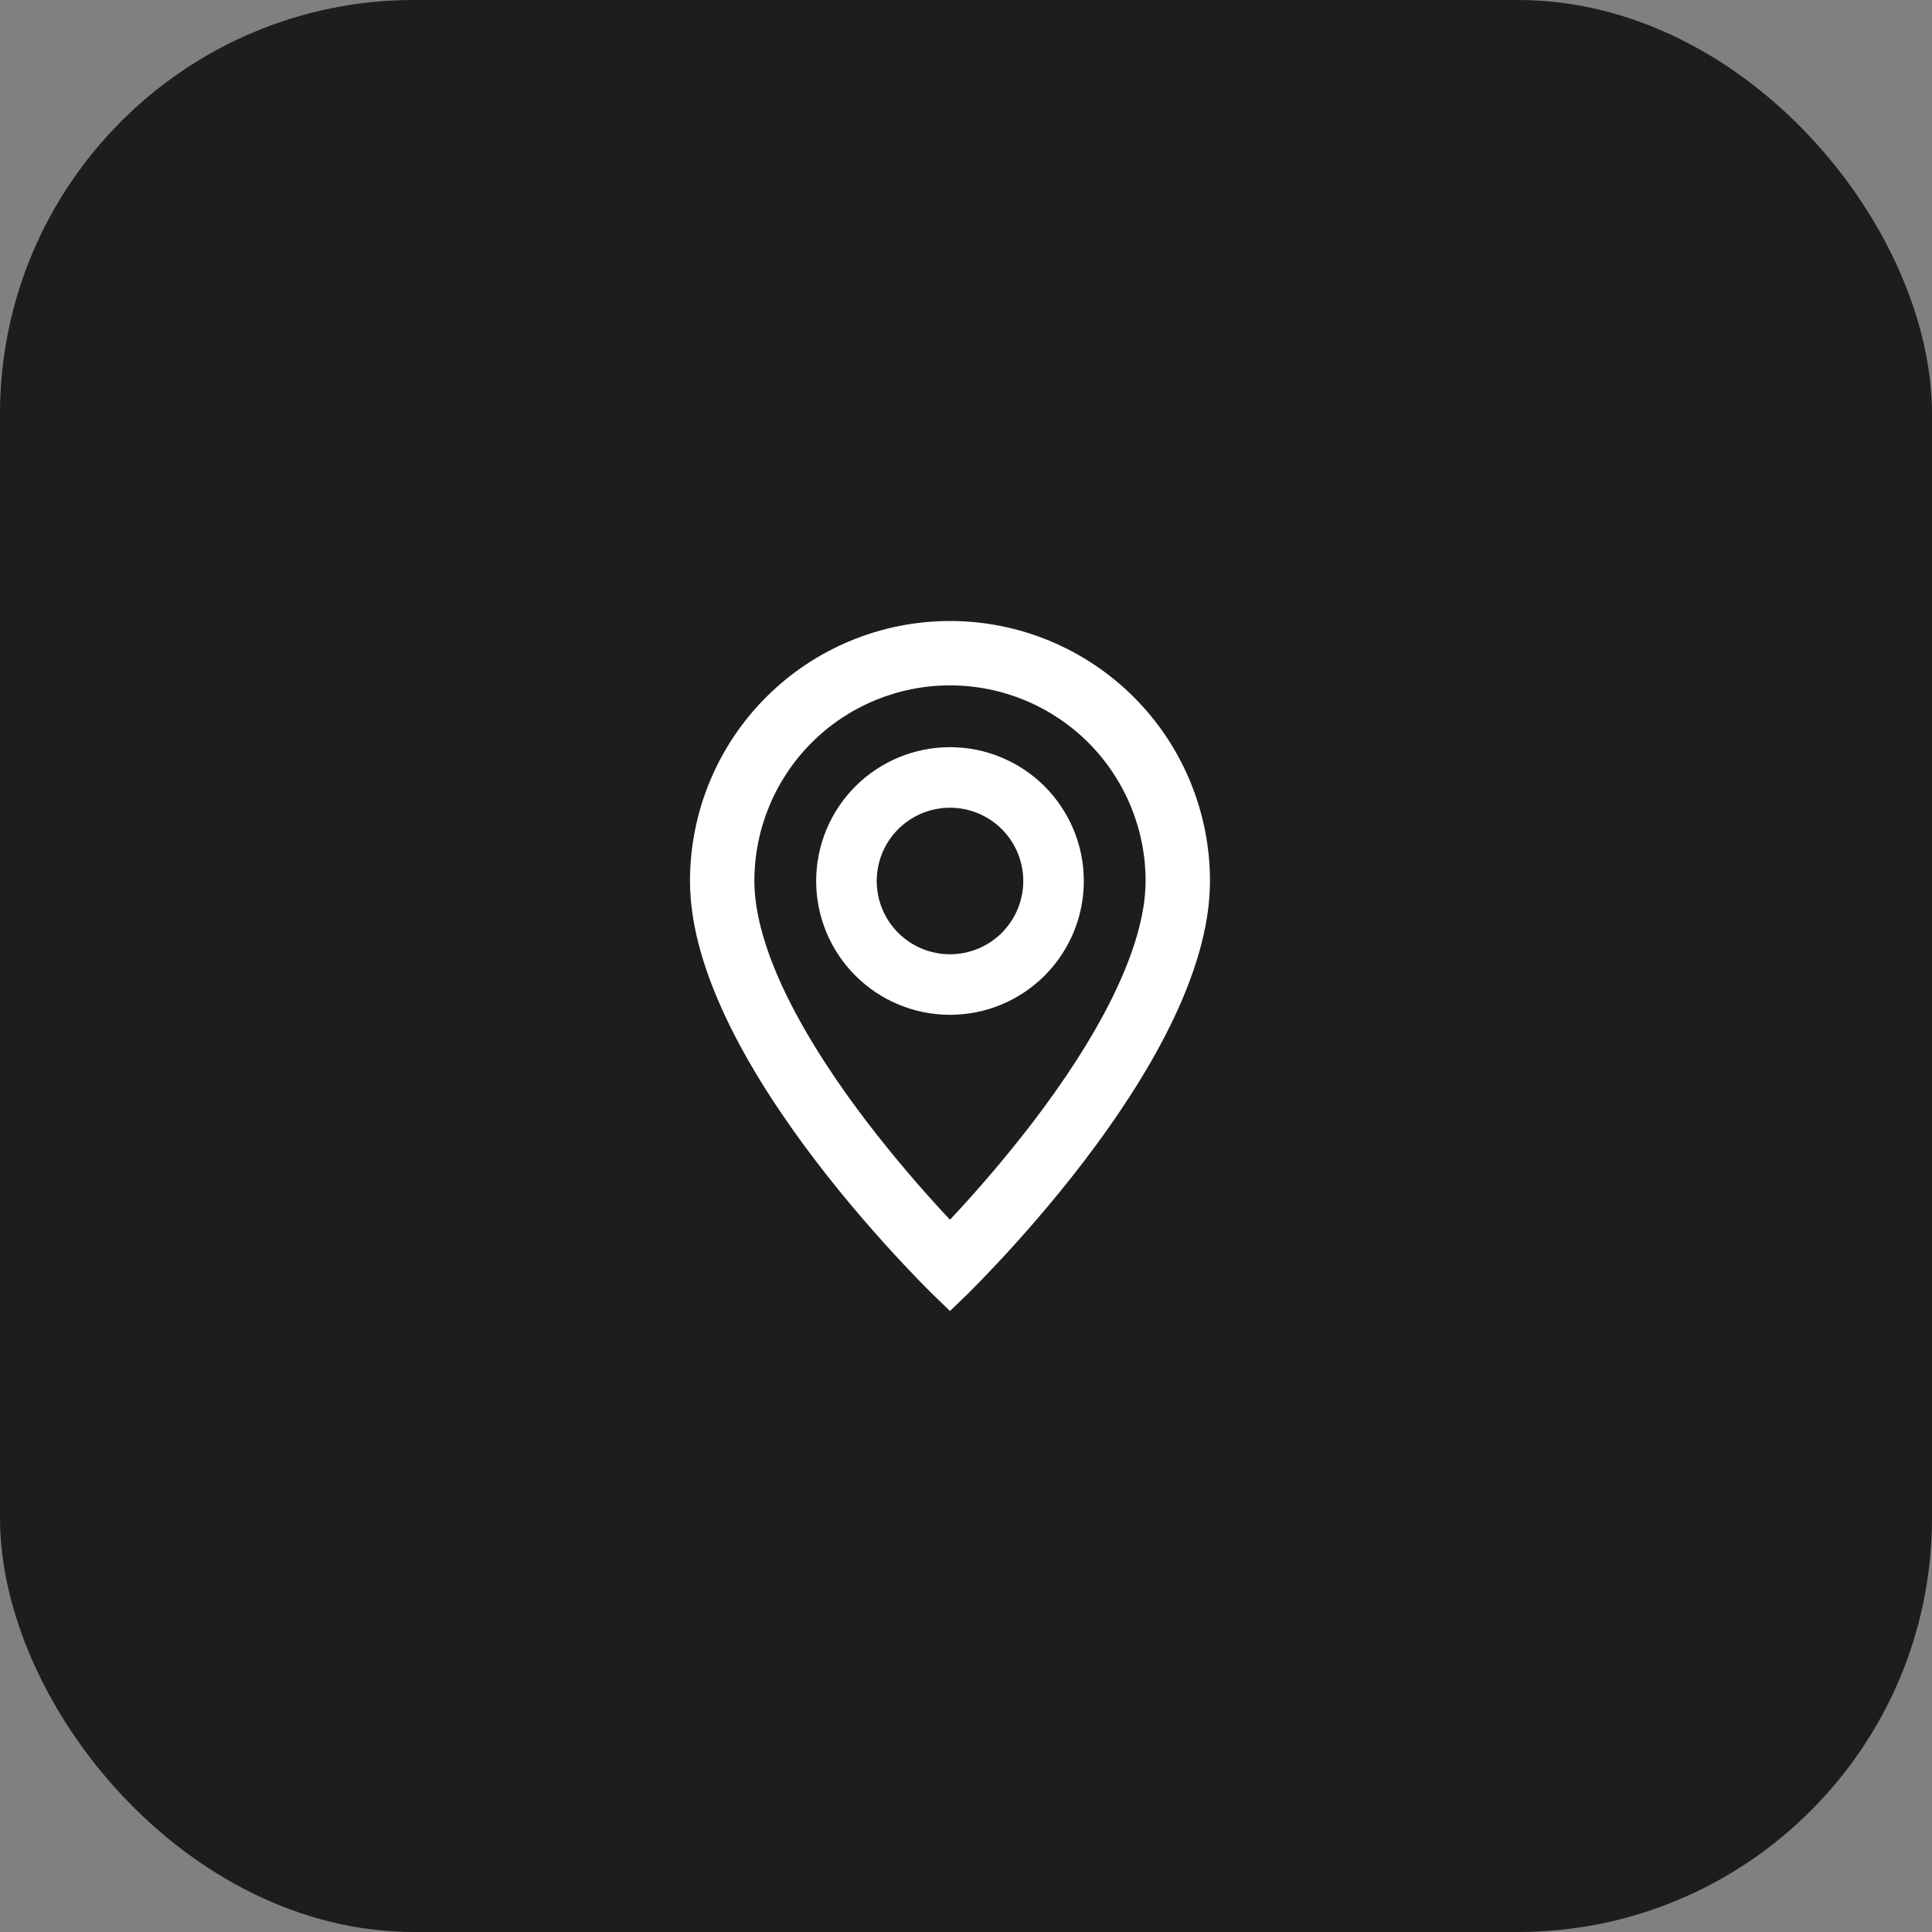 <svg width="56" height="56" viewBox="0 0 56 56" fill="none" xmlns="http://www.w3.org/2000/svg">
    <rect x="0" y="0" width="56" height="56" fill="#808080" stroke="none"/>
    <rect width="56" height="56" rx="12" fill="#1D1D1B" />
    <path fill-rule="evenodd" clip-rule="evenodd"
        d="M24.793 22.793C25.521 22.066 26.507 21.657 27.536 21.657C28.565 21.657 29.551 22.066 30.279 22.793C31.006 23.521 31.415 24.507 31.415 25.536C31.415 26.565 31.006 27.551 30.279 28.279C29.551 29.006 28.565 29.415 27.536 29.415C26.507 29.415 25.521 29.006 24.793 28.279C24.066 27.551 23.657 26.565 23.657 25.536C23.657 24.507 24.066 23.521 24.793 22.793ZM27.536 23.412C26.973 23.412 26.432 23.636 26.034 24.034C25.636 24.432 25.412 24.973 25.412 25.536C25.412 26.099 25.636 26.64 26.034 27.038C26.432 27.436 26.973 27.66 27.536 27.66C28.099 27.66 28.64 27.436 29.038 27.038C29.436 26.64 29.66 26.099 29.66 25.536C29.66 24.973 29.436 24.432 29.038 24.034C28.64 23.636 28.099 23.412 27.536 23.412Z"
        fill="white" />
    <path fill-rule="evenodd" clip-rule="evenodd"
        d="M27.536 38C27.59 37.948 27.981 37.573 28.081 37.474C28.28 37.275 28.564 36.985 28.904 36.622C29.585 35.895 30.493 34.871 31.402 33.683C32.31 32.496 33.224 31.138 33.912 29.744C34.599 28.354 35.072 26.903 35.072 25.536C35.072 23.537 34.278 21.62 32.865 20.207C31.451 18.794 29.535 18 27.536 18C25.537 18 23.62 18.794 22.207 20.207C20.794 21.62 20 23.537 20 25.536C20 26.903 20.474 28.354 21.16 29.744C21.848 31.138 22.762 32.496 23.67 33.683C24.579 34.871 25.487 35.895 26.168 36.622C26.508 36.985 26.792 37.275 26.991 37.474C27.091 37.573 27.482 37.948 27.536 38ZM27.536 19.866C26.032 19.866 24.59 20.463 23.526 21.526C22.463 22.59 21.866 24.032 21.866 25.536C21.866 26.499 22.207 27.653 22.832 28.919C23.449 30.167 24.287 31.419 25.151 32.549C25.9 33.523 26.696 34.459 27.536 35.354C28.376 34.459 29.172 33.523 29.921 32.549C30.785 31.419 31.623 30.168 32.239 28.919C32.864 27.653 33.206 26.499 33.206 25.536C33.206 24.032 32.609 22.59 31.546 21.526C30.482 20.463 29.04 19.866 27.536 19.866Z"
        fill="white" />
</svg>